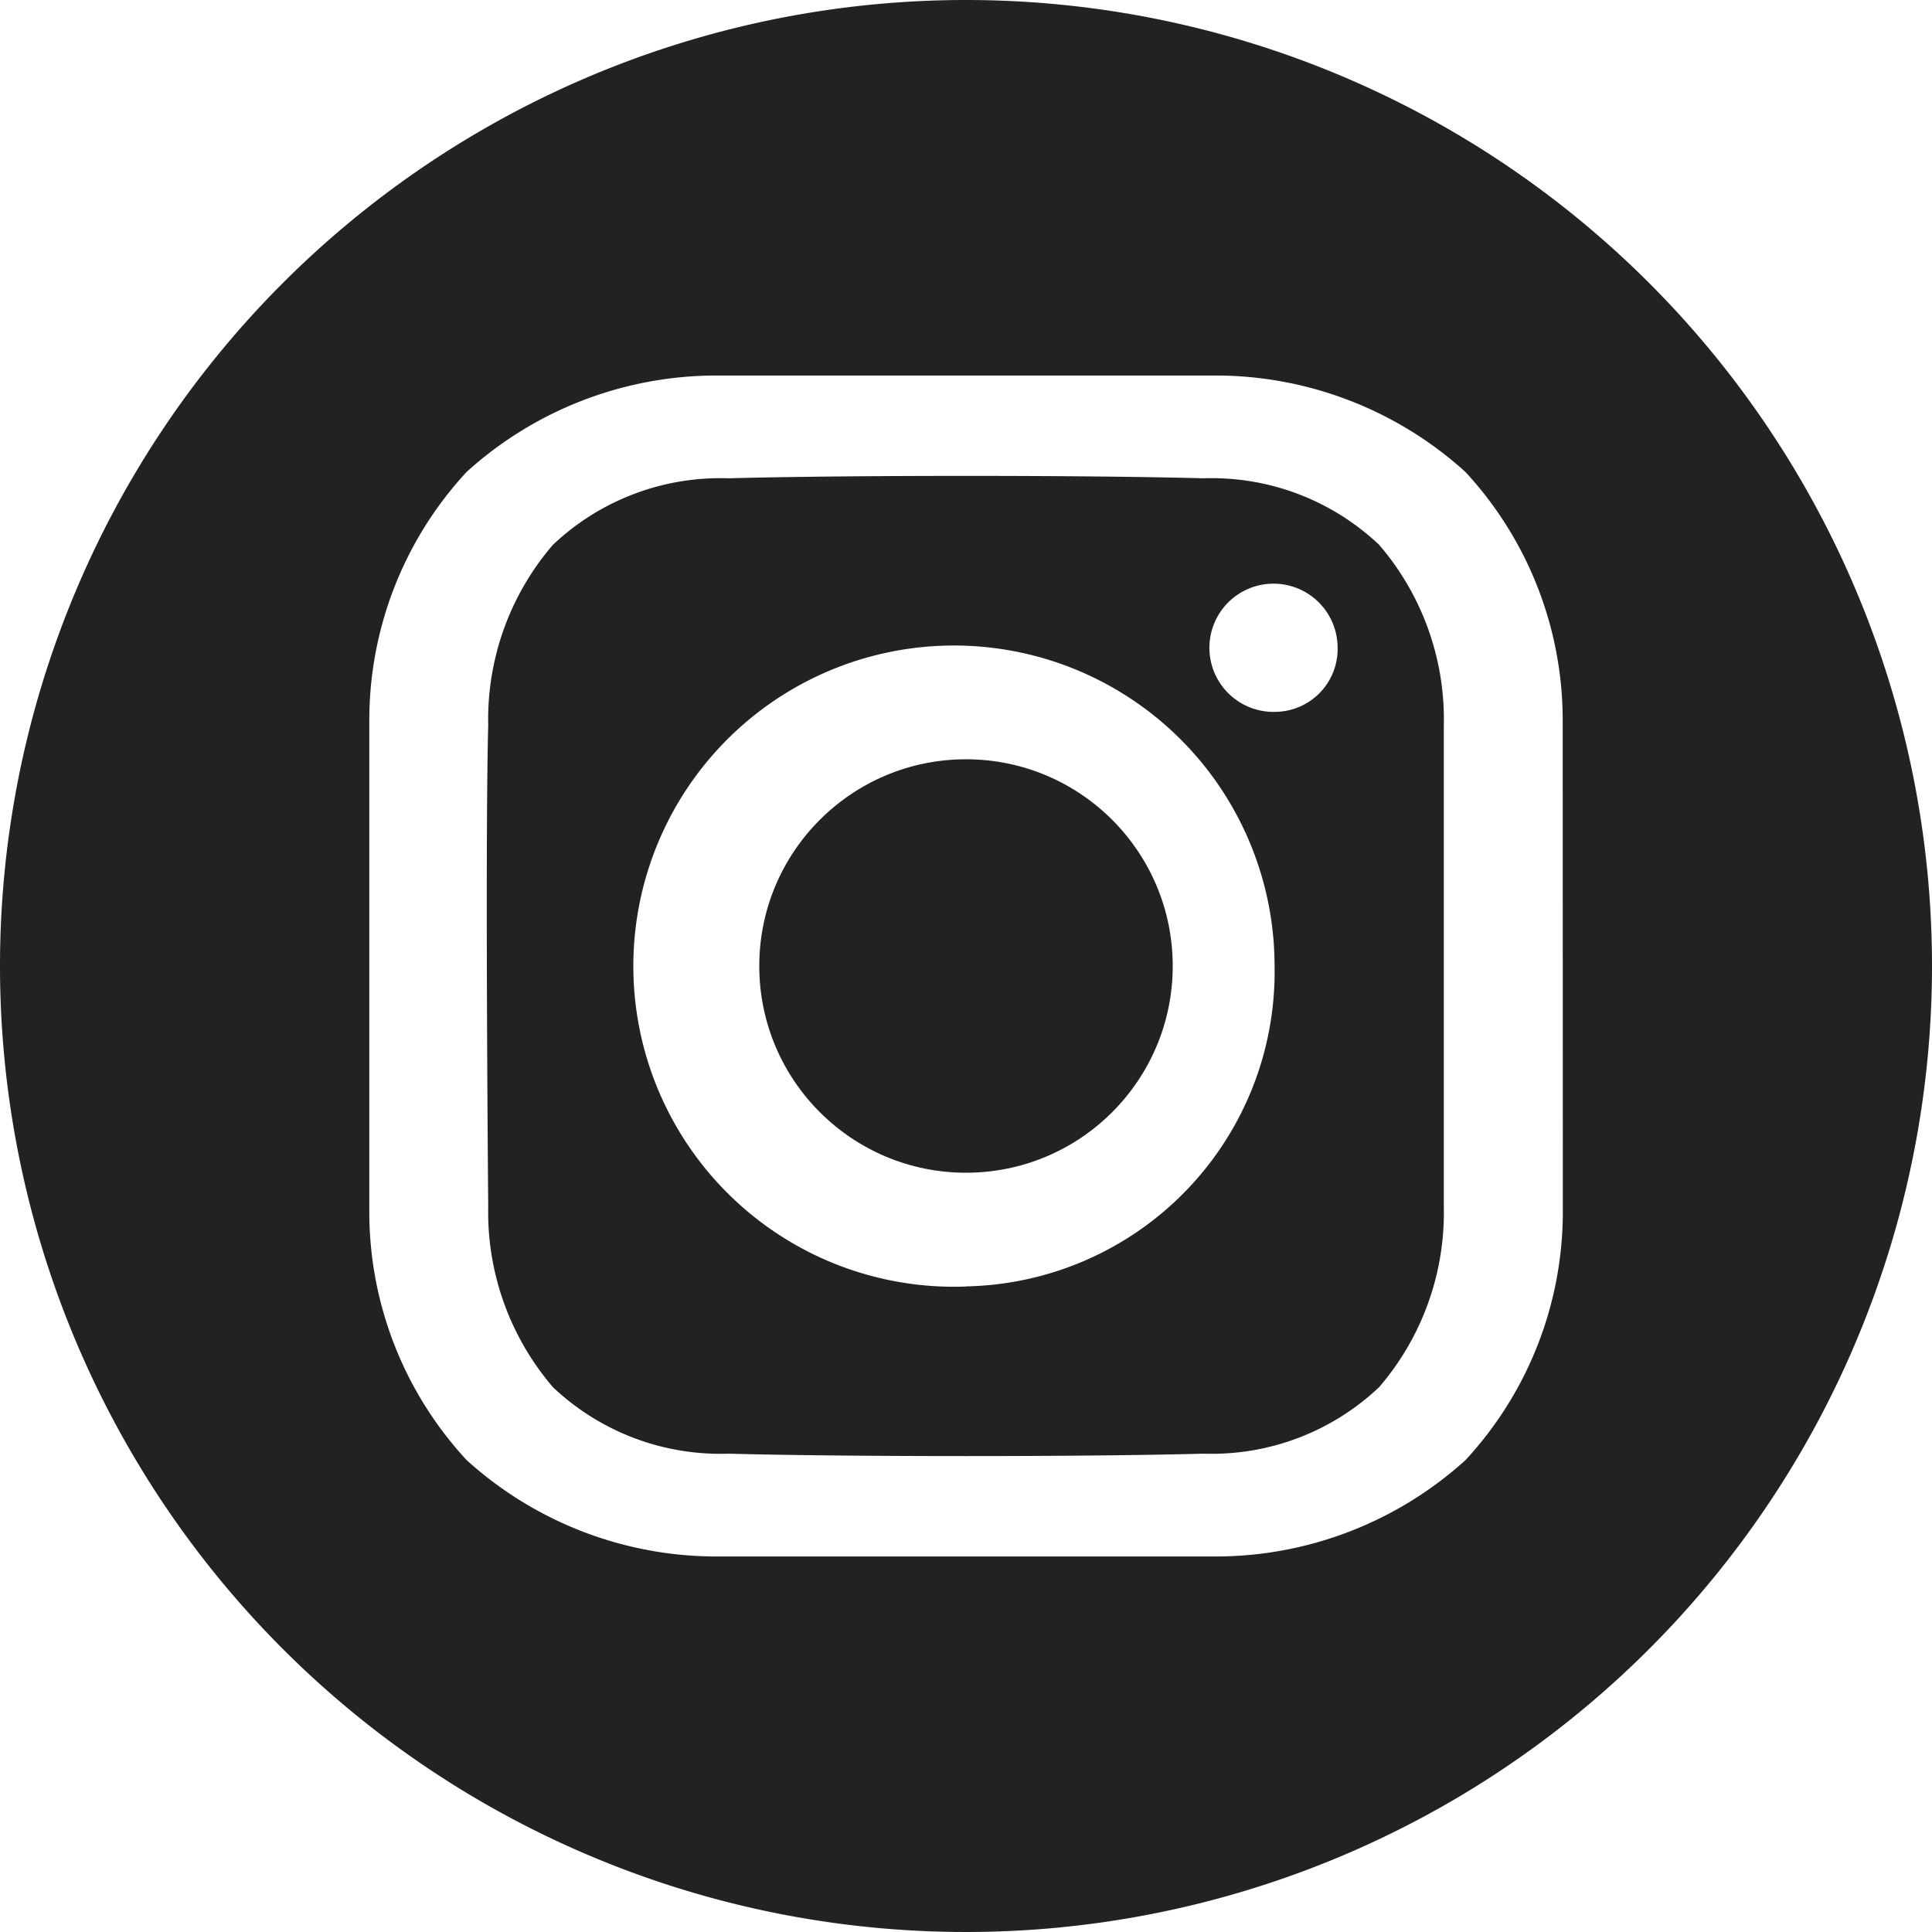 <?xml version="1.0" encoding="UTF-8"?>
<svg xmlns="http://www.w3.org/2000/svg" id="instagram_black" width="60" height="60" viewBox="0 0 60 60">
  <ellipse id="Ellipse_23" data-name="Ellipse 23" cx="6.42" cy="6.42" rx="6.42" ry="6.42" transform="translate(23.58 23.58)" fill="#222"></ellipse>
  <path id="Pfad_475" data-name="Pfad 475" d="M36,6A30,30,0,1,0,66,36,30,30,0,0,0,36,6ZM54.535,43.625a11.351,11.351,0,0,1-3.024,7.721,11.56,11.56,0,0,1-7.8,2.992H28.293a11.557,11.557,0,0,1-7.8-2.992,11.35,11.35,0,0,1-3.024-7.721V28.375a11.351,11.351,0,0,1,3.024-7.721,11.559,11.559,0,0,1,7.8-2.992H43.707a11.557,11.557,0,0,1,7.8,2.992,11.351,11.351,0,0,1,3.024,7.721Z" transform="translate(-6 -6)" fill="#222"></path>
  <path id="Pfad_476" data-name="Pfad 476" d="M151.892,131.573c-3.684-.1-11.059-.1-14.743,0a7.563,7.563,0,0,0-5.457,2.065,8.308,8.308,0,0,0-2.01,5.606c-.1,3.736,0,14.949,0,14.949a8.348,8.348,0,0,0,2.01,5.606,7.561,7.561,0,0,0,5.457,2.065c3.684.1,11.059.1,14.743,0a7.563,7.563,0,0,0,5.457-2.065,8.308,8.308,0,0,0,2.01-5.606V139.244a8.308,8.308,0,0,0-2.01-5.606A7.562,7.562,0,0,0,151.892,131.573Zm-7.372,25.1a9.957,9.957,0,1,1,9.583-9.95A9.772,9.772,0,0,1,144.519,156.669Zm9.624-17.847a1.991,1.991,0,1,1,1.917-1.99,1.954,1.954,0,0,1-1.917,1.99Z" transform="translate(-114.52 -116.719)" fill="#222"></path>
</svg>

